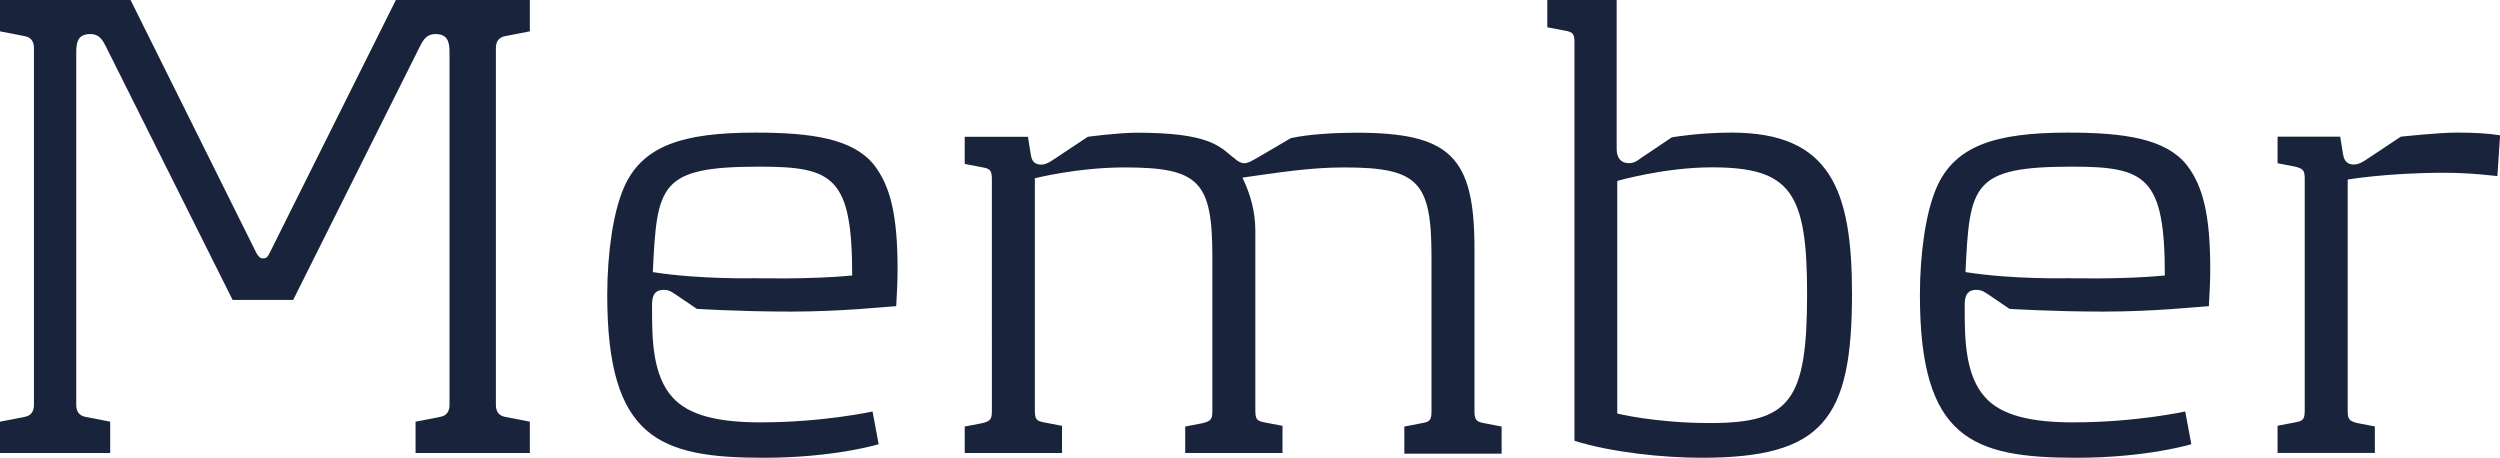 <?xml version="1.0" encoding="UTF-8"?><svg id="_イヤー_2" xmlns="http://www.w3.org/2000/svg" viewBox="0 0 257.72 47.19"><defs><style>.cls-1{fill:#19233b;}</style></defs><g id="_字"><g><path class="cls-1" d="M42.84,46.7v-3.23l2.52-.49c.84-.14,.98-.77,.98-1.26V5.4c0-1.12-.21-1.89-1.47-1.89-.91,0-1.26,.63-1.61,1.33l-13.04,26.08h-6.24L10.94,4.84c-.35-.7-.7-1.33-1.61-1.33-1.26,0-1.47,.77-1.47,1.89V41.72c0,.49,.14,1.12,.98,1.26l2.52,.49v3.23H0v-3.23l2.52-.49c.84-.14,.98-.77,.98-1.26V4.98c0-.49-.14-1.12-.98-1.26l-2.52-.49V0H13.46l12.97,26.08c.21,.35,.35,.56,.7,.56s.49-.21,.63-.49L40.81,0h13.81V3.23l-2.52,.49c-.84,.14-.98,.77-.98,1.26V41.72c0,.49,.14,1.12,.98,1.26l2.52,.49v3.23h-11.78Z"/><path class="cls-1" d="M78.45,43.54c6.38,0,11.5-1.12,11.5-1.12l.63,3.37s-4.56,1.4-11.85,1.4c-10.73,0-16.13-1.96-16.13-16.76,0-4.42,.63-8.55,1.68-11.01,1.89-4.42,6.1-5.75,13.6-5.75,5.82,0,10.03,.63,12.2,3.3,1.75,2.24,2.45,5.33,2.45,10.8,0,1.26-.07,2.45-.14,3.79-1.19,.07-5.61,.56-10.87,.56s-9.68-.28-9.68-.28l-2.17-1.47c-.42-.28-.7-.49-1.26-.49-1.33,0-1.19,1.26-1.19,2.17,0,2.94,.07,6.66,2.1,8.9,1.68,1.89,4.77,2.59,9.11,2.59Zm-.14-26.36c-10.31,0-10.59,1.82-11.01,10.87,4.84,.77,10.52,.63,10.52,.63,0,0,5.82,.14,10.03-.28,0-10.17-1.96-11.22-9.54-11.22Z"/><path class="cls-1" d="M127.11,16.2c1.05,.98,1.47,.63,2.38,.14l3.58-2.1c1.89-.42,4.7-.56,6.73-.56,9.68,0,12.2,2.45,12.2,11.92v16.76c0,.84,.14,1.12,.98,1.26l1.82,.35v2.8h-10.03v-2.8l1.82-.35c.84-.14,.98-.35,.98-1.26v-15.85c0-7.78-1.33-9.25-9.04-9.25-3.58,0-6.94,.56-10.45,1.05,.84,1.75,1.33,3.51,1.33,5.47v18.51c0,.91,.14,1.12,.98,1.26l1.82,.35v2.8h-10.03v-2.73l1.82-.35c.84-.21,.98-.42,.98-1.26v-15.85c0-7.78-1.33-9.25-9.04-9.25-4.91,0-9.26,1.12-9.26,1.12v23.91c0,.91,.14,1.12,.98,1.26l1.82,.35v2.8h-10.03v-2.73l1.82-.35c.84-.21,.98-.42,.98-1.26V18.51c0-.91-.14-1.12-.98-1.26l-1.82-.35v-2.8h6.52l.28,1.75c.07,.42,.14,1.12,1.12,1.12,.49,0,.98-.35,1.4-.63l3.37-2.24s3.15-.42,5.05-.42c7.29,0,8.48,1.33,9.89,2.52Z"/><path class="cls-1" d="M175.42,47.19c-4,0-9.33-.56-13.11-1.75V4.42c0-.91-.14-1.12-.98-1.26l-1.82-.35V0h7.15V15.35c0,.91,.42,1.47,1.26,1.47,.49,0,.84-.21,1.19-.49l3.23-2.17s2.73-.49,6.17-.49c10.17,0,12.41,5.89,12.41,16.62,0,12.97-3.02,16.9-15.5,16.9Zm1.05-29.94c-4.91,0-9.75,1.4-9.75,1.4v23.98s3.93,.98,9.54,.98c8.27,0,10.03-2.24,10.03-13.32,0-10.45-1.68-13.04-9.82-13.04Z"/><path class="cls-1" d="M213.77,43.54c6.38,0,11.5-1.12,11.5-1.12l.63,3.37s-4.56,1.4-11.85,1.4c-10.73,0-16.13-1.96-16.13-16.76,0-4.42,.63-8.55,1.68-11.01,1.89-4.42,6.1-5.75,13.6-5.75,5.82,0,10.03,.63,12.2,3.3,1.75,2.24,2.45,5.33,2.45,10.8,0,1.26-.07,2.45-.14,3.79-1.19,.07-5.61,.56-10.87,.56s-9.68-.28-9.68-.28l-2.17-1.47c-.42-.28-.7-.49-1.26-.49-1.33,0-1.19,1.26-1.19,2.17,0,2.94,.07,6.66,2.1,8.9,1.68,1.89,4.77,2.59,9.11,2.59Zm-.14-26.36c-10.31,0-10.59,1.82-11.01,10.87,4.84,.77,10.52,.63,10.52,.63,0,0,5.82,.14,10.03-.28,0-10.17-1.96-11.22-9.54-11.22Z"/><path class="cls-1" d="M234.8,14.09h6.45l.28,1.75c.07,.42,.21,1.12,1.12,1.12,.56,0,1.05-.35,1.47-.63l3.37-2.24s3.86-.42,5.75-.42,3.16,.07,4.49,.28l-.28,4.21s-2.59-.35-5.47-.35c-5.89,0-9.96,.7-9.96,.7v23.84c0,.84,.14,1.05,.98,1.26l1.82,.35v2.73h-10.03v-2.8l1.82-.35c.84-.14,.98-.35,.98-1.26V18.44c0-.84-.14-1.05-.98-1.26l-1.82-.35v-2.73Z"/></g></g></svg>